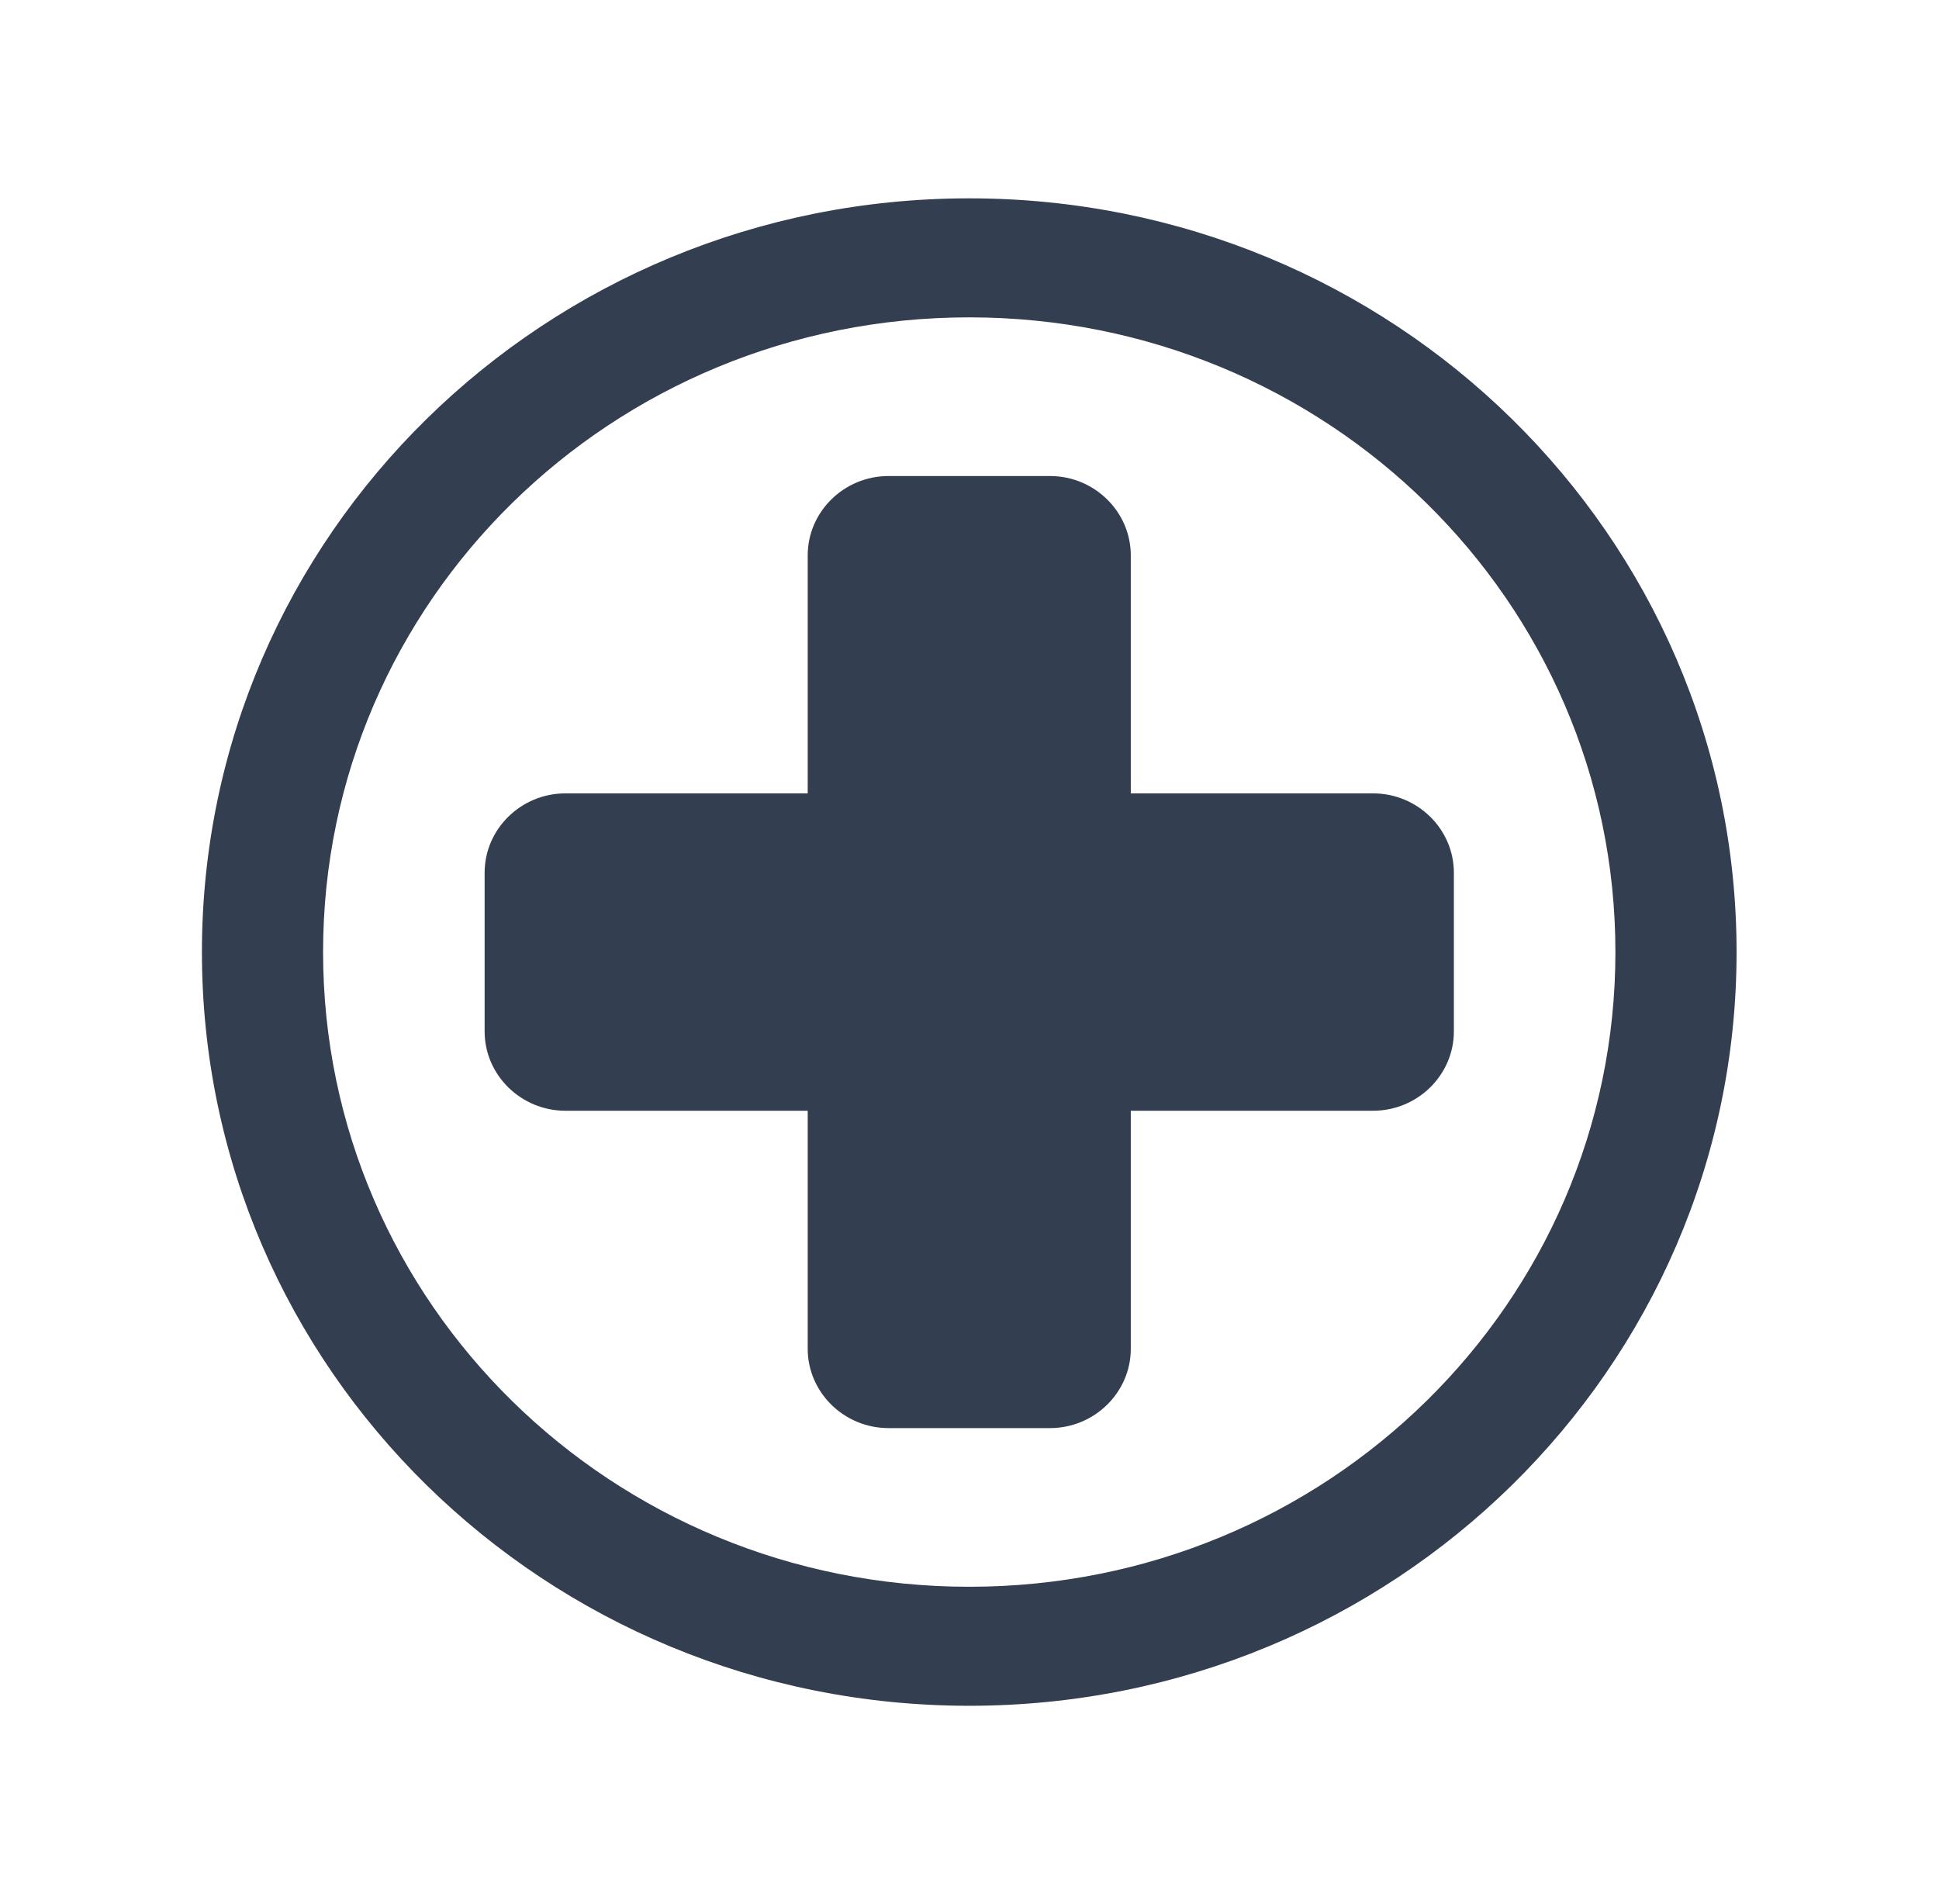 <svg width="223" height="219" xmlns="http://www.w3.org/2000/svg" xmlns:xlink="http://www.w3.org/1999/xlink" xml:space="preserve" overflow="hidden"><g transform="translate(-998 -411)"><path d="M109.5 36.5C69.122 36.5 36.5 69.122 36.5 109.5 36.5 149.878 69.122 182.5 109.5 182.5 149.878 182.5 182.5 149.878 182.5 109.5 182.5 69.122 149.878 36.5 109.5 36.5ZM109.5 196.188C61.594 196.188 22.812 157.406 22.812 109.5 22.812 61.594 61.594 22.812 109.5 22.812 157.406 22.812 196.188 61.594 196.188 109.5 196.188 157.406 157.406 196.188 109.5 196.188Z" fill="#333F50" transform="matrix(1.018 0 0 1 998 411)"/><path d="M155.125 91.25 127.75 91.25 127.75 63.875C127.75 58.856 123.644 54.75 118.625 54.75L100.375 54.75C95.356 54.75 91.25 58.856 91.25 63.875L91.25 91.25 63.875 91.25C58.856 91.25 54.75 95.356 54.75 100.375L54.75 118.625C54.75 123.644 58.856 127.75 63.875 127.75L91.25 127.75 91.25 155.125C91.25 160.144 95.356 164.25 100.375 164.25L118.625 164.25C123.644 164.25 127.75 160.144 127.75 155.125L127.75 127.75 155.125 127.75C160.144 127.75 164.25 123.644 164.25 118.625L164.25 100.375C164.25 95.356 160.144 91.25 155.125 91.25Z" fill="#333F50" transform="matrix(1.018 0 0 1 998 411)"/></g></svg>